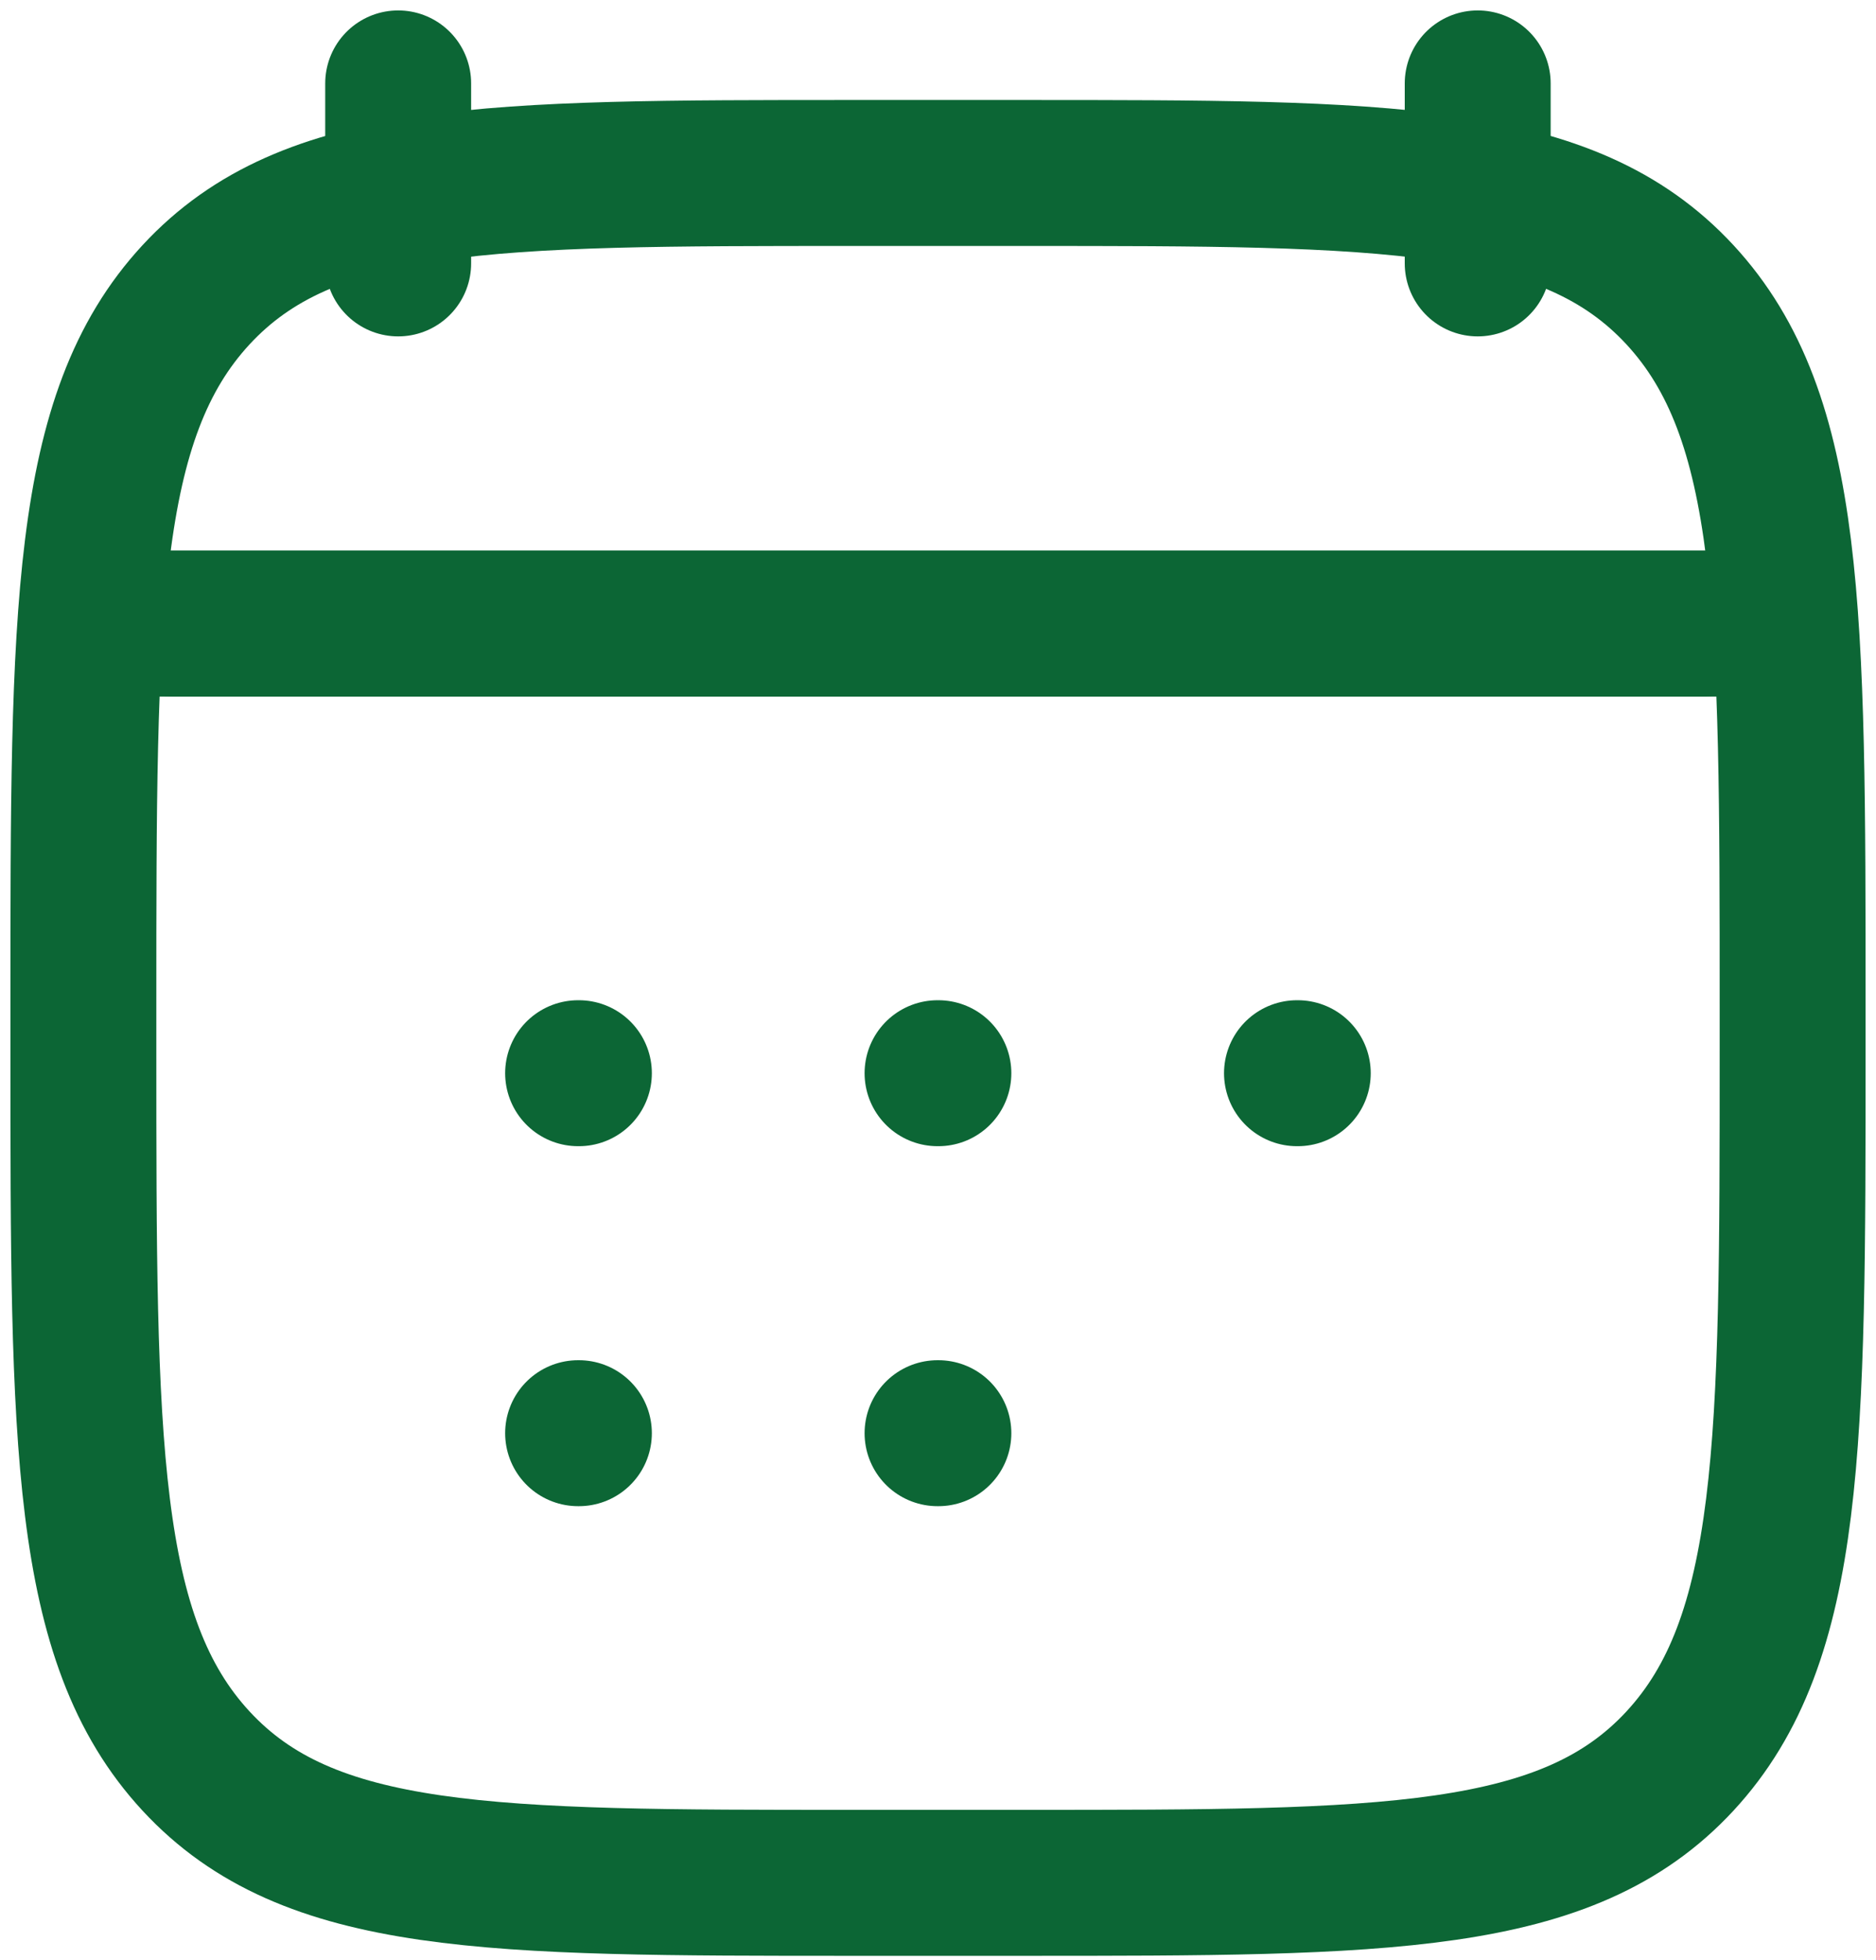 <svg width="45" height="47" viewBox="0 0 45 47" fill="none" xmlns="http://www.w3.org/2000/svg">
<path d="M35.446 2V6.316M9.551 2V6.316" stroke="#0C6635" stroke-width="3.5" stroke-linecap="round" stroke-linejoin="round"/>
<path d="M22.489 25.734H22.509M22.489 34.366H22.509M31.111 25.734H31.13M13.867 25.734H13.886M13.867 34.366H13.886" stroke="#0C6635" stroke-width="3.5" stroke-linecap="round" stroke-linejoin="round"/>
<path d="M4.16 14.953H40.844" stroke="#0C6635" stroke-width="3.5" stroke-linecap="round" stroke-linejoin="round"/>
<path d="M2 24.094C2 14.692 2 9.99 4.702 7.069C7.404 4.148 11.753 4.148 20.45 4.148H24.55C33.247 4.148 37.596 4.148 40.298 7.069C43 9.99 43 14.692 43 24.094V25.203C43 34.605 43 39.306 40.298 42.227C37.596 45.148 33.247 45.148 24.55 45.148H20.45C11.753 45.148 7.404 45.148 4.702 42.227C2 39.306 2 34.605 2 25.203V24.094Z" stroke="#0C6635" stroke-width="3.5" stroke-linecap="round" stroke-linejoin="round"/>
<path d="M3.074 14.953H41.916" stroke="#0C6635" stroke-width="3.5" stroke-linecap="round" stroke-linejoin="round"/>
</svg>
